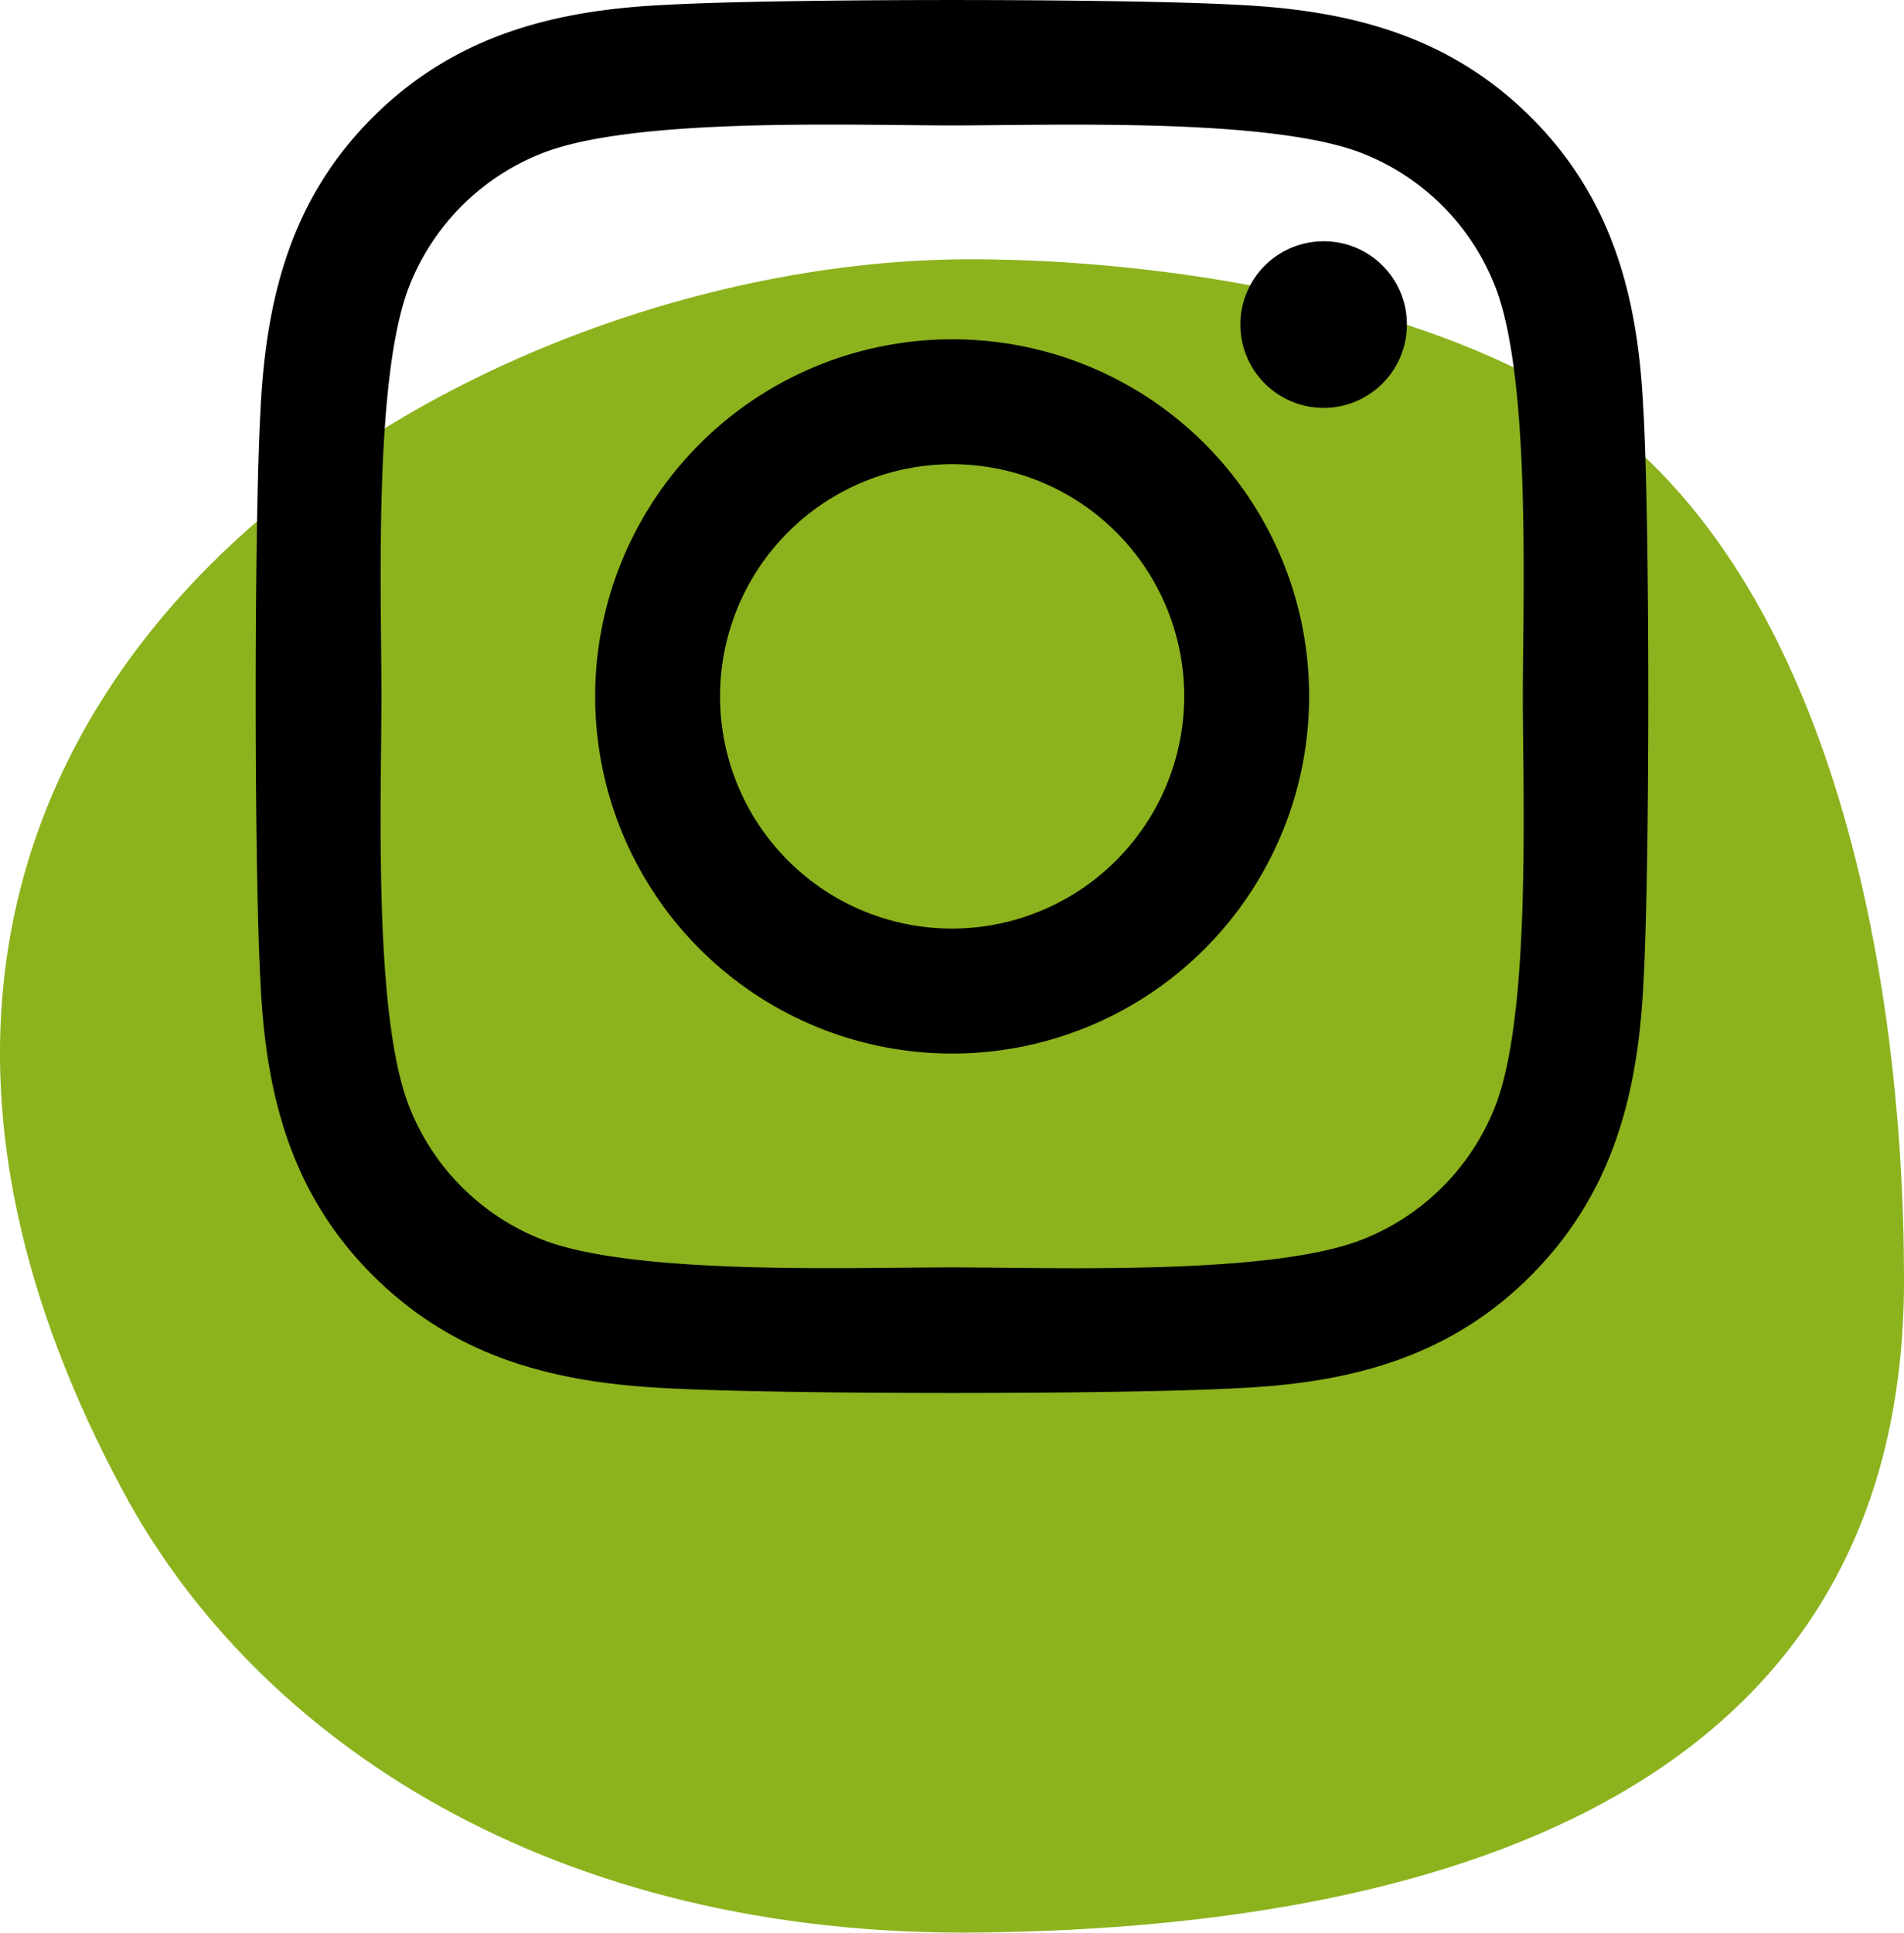 <svg xmlns="http://www.w3.org/2000/svg" xmlns:xlink="http://www.w3.org/1999/xlink" width="62.857" height="63.776" viewBox="0 0 62.857 63.776"><defs><style>.a{fill:#8cb31d;}.b{clip-path:url(#a);}</style><clipPath id="a"><rect class="a" width="62.857" height="55.22"/></clipPath></defs><g transform="translate(0 8.556)"><g class="b" transform="translate(0 0)"><path class="a" d="M62.857,33.692c0,16.575-14.7,21.326-30.453,21.524C18.177,55.4,8.449,48.8,4.076,40.681-9.724,15.054,14.522,0,32.033,0,38.6,0,46.865,1.424,51.926,4.659c8.434,5.393,10.932,18.673,10.932,29.032" transform="translate(0 0)"/></g></g><g transform="translate(8.441 0)"><path d="M22.987,13.435A11.785,11.785,0,1,0,34.772,25.22,11.766,11.766,0,0,0,22.987,13.435Zm0,19.446a7.662,7.662,0,1,1,7.662-7.662,7.676,7.676,0,0,1-7.662,7.662ZM38,12.953A2.749,2.749,0,1,1,35.254,10.2,2.742,2.742,0,0,1,38,12.953Zm7.805,2.79C45.634,12.061,44.793,8.8,42.1,6.112S36.146,2.584,32.464,2.4c-3.795-.215-15.169-.215-18.964,0-3.672.174-6.933,1.015-9.631,3.7S.341,12.051.156,15.733C-.059,19.528-.059,30.9.156,34.7c.174,3.682,1.015,6.944,3.713,9.631s5.949,3.528,9.631,3.713c3.795.215,15.169.215,18.964,0,3.682-.174,6.944-1.015,9.631-3.713s3.528-5.949,3.713-9.631c.215-3.795.215-15.159,0-18.954Zm-4.9,23.026a7.757,7.757,0,0,1-4.369,4.369c-3.026,1.2-10.205.923-13.549.923s-10.533.267-13.549-.923a7.757,7.757,0,0,1-4.369-4.369c-1.2-3.026-.923-10.205-.923-13.549s-.267-10.533.923-13.549A7.757,7.757,0,0,1,9.438,7.3c3.026-1.2,10.205-.923,13.549-.923s10.533-.267,13.549.923a7.757,7.757,0,0,1,4.369,4.369c1.2,3.026.923,10.205.923,13.549S42.105,35.753,40.905,38.769Z" transform="translate(0.005 -2.238)"/></g></svg>